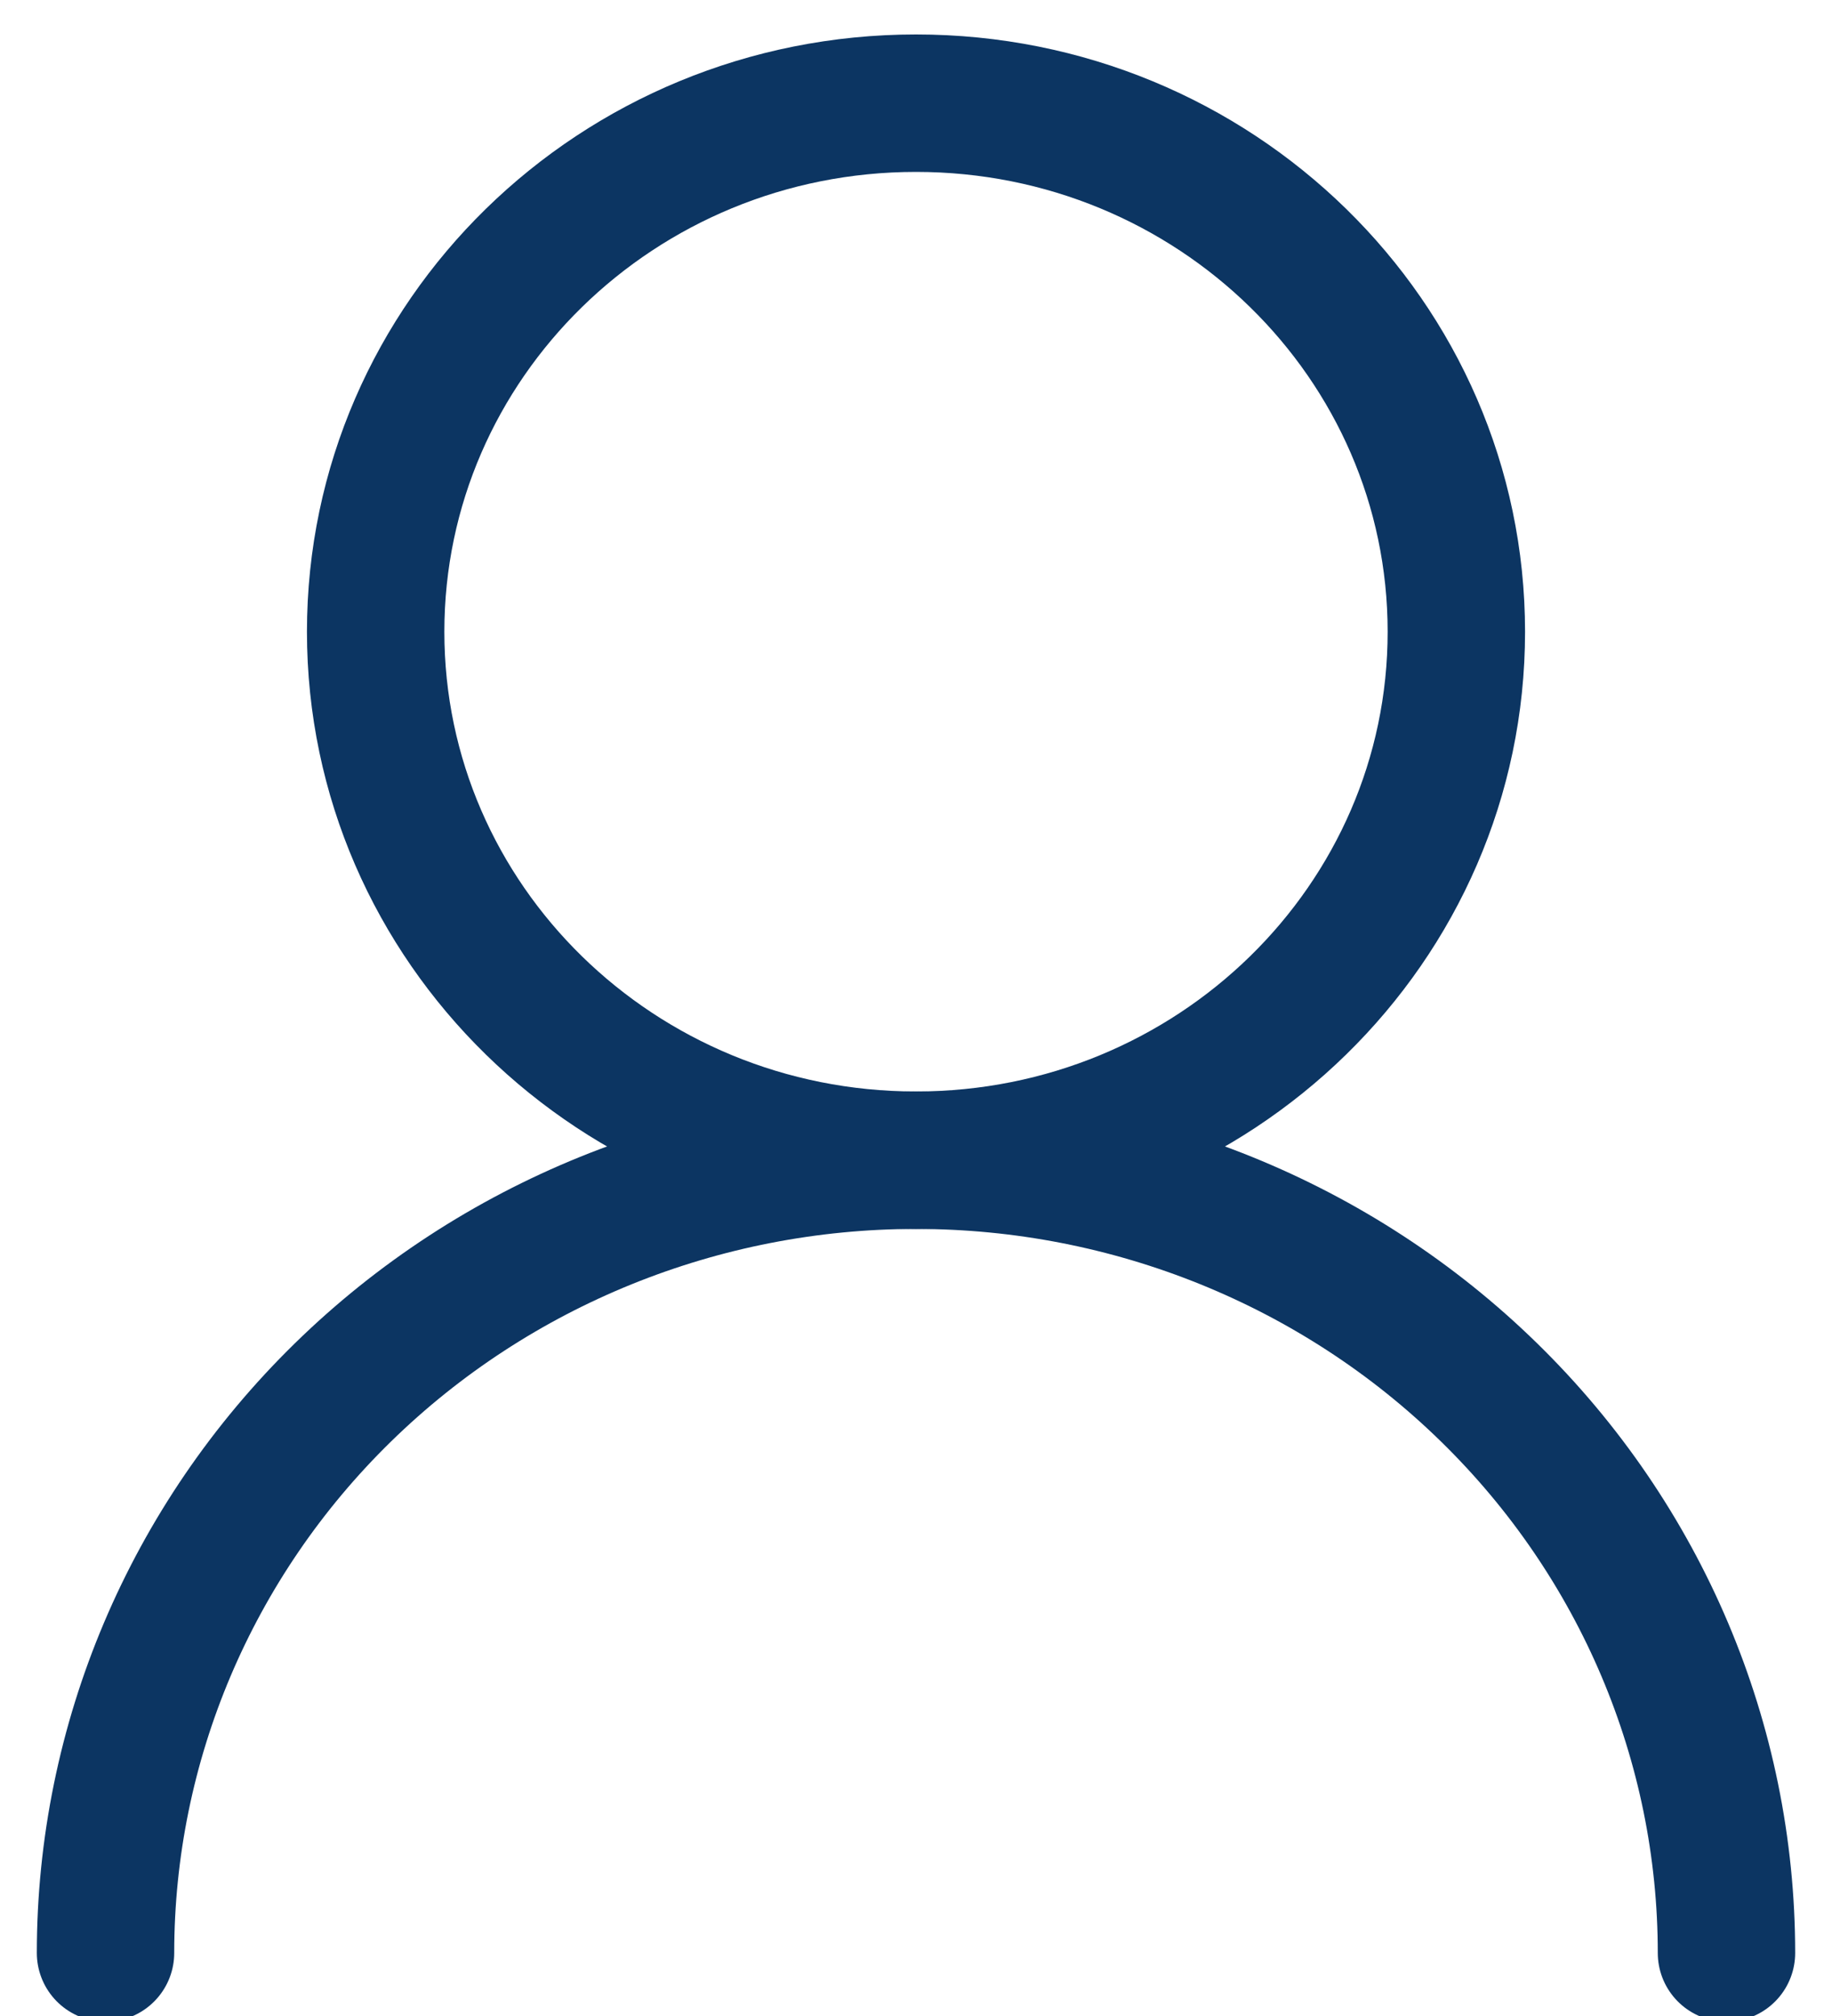 <svg width="20" height="22" viewBox="0 0 20 22" fill="none" xmlns="http://www.w3.org/2000/svg">
<g clip-path="url(#clip0_319_4108)">
<path d="M18.848 21.312C18.848 19.018 17.916 16.817 16.256 15.195C14.597 13.573 12.347 12.661 10 12.661C7.653 12.661 5.403 13.573 3.744 15.195C2.084 16.817 1.152 19.018 1.152 21.312" stroke="#0C3562" stroke-width="1.5" stroke-linecap="round" stroke-linejoin="round"/>
<path d="M10 12.661C13.258 12.661 15.899 10.079 15.899 6.894C15.899 3.708 13.258 1.126 10 1.126C6.742 1.126 4.101 3.708 4.101 6.894C4.101 10.079 6.742 12.661 10 12.661Z" stroke="#0C3562" stroke-width="1.5" stroke-linecap="round" stroke-linejoin="round"/>
</g>
<defs>
<clipPath id="clip0_319_4108">
<rect width="20" height="22" fill="white"/>
</clipPath>
</defs>
</svg>

